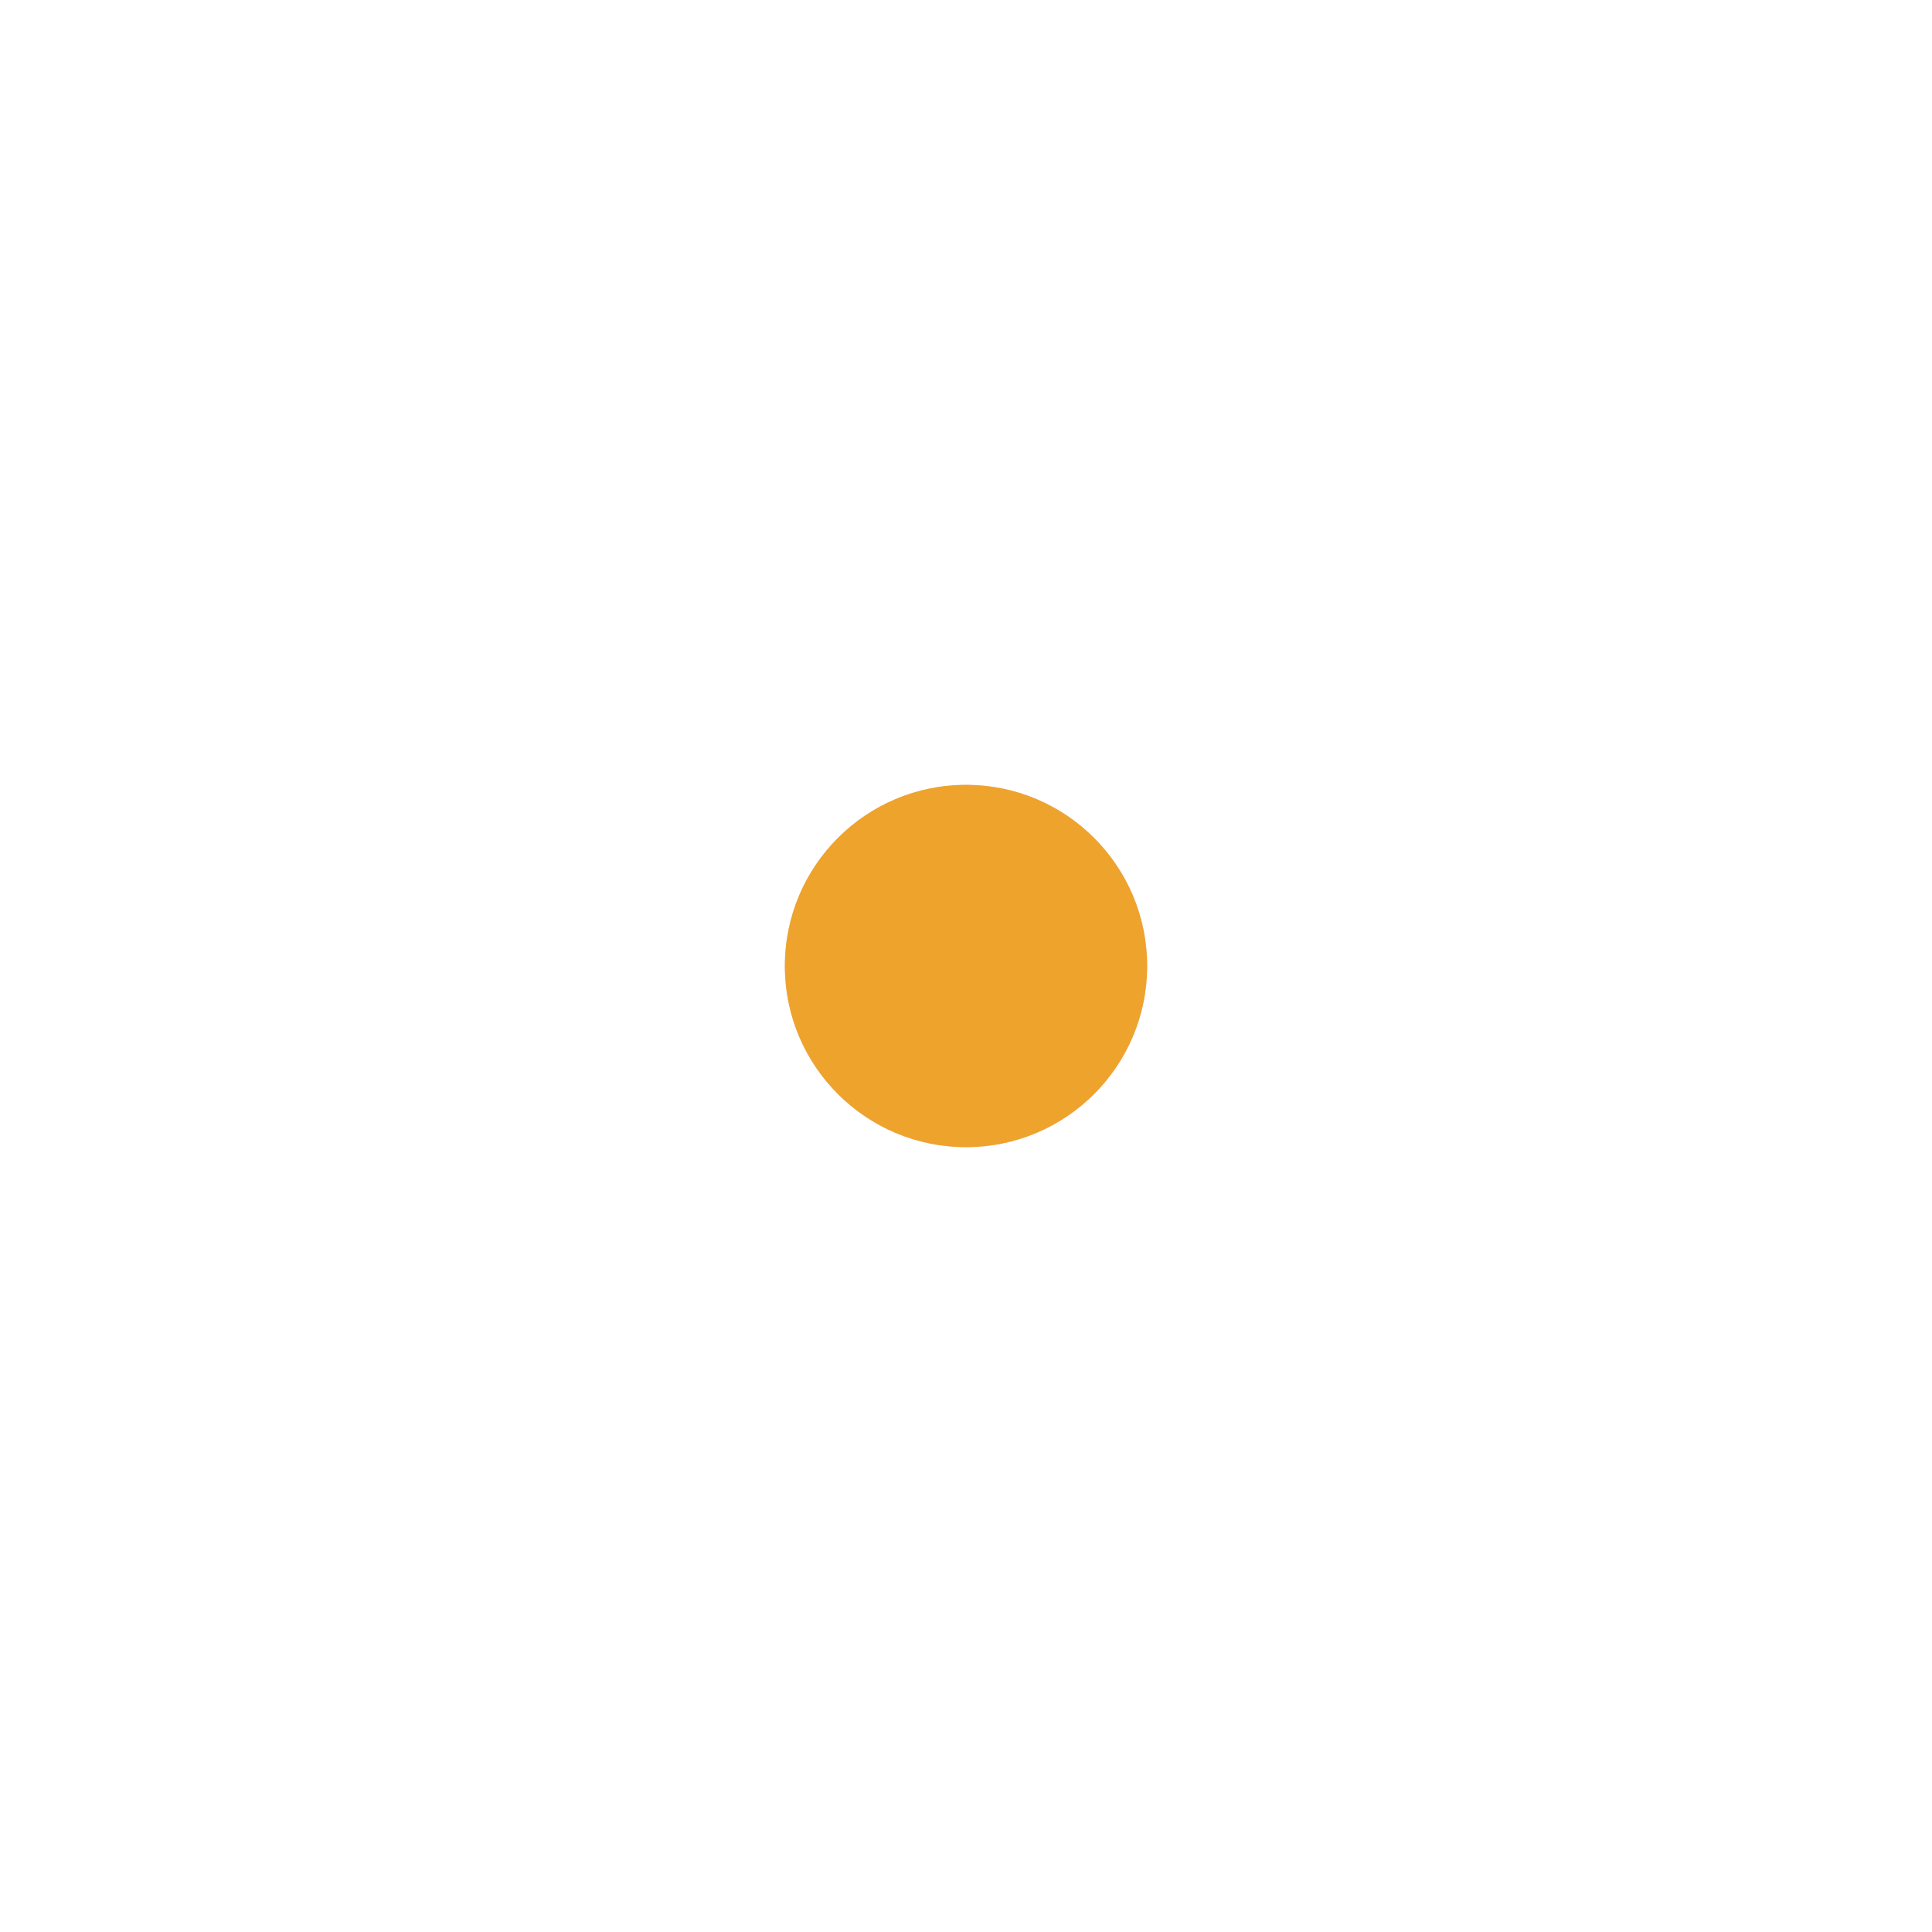 <?xml version="1.0" encoding="utf-8"?>
<!-- Generator: Adobe Illustrator 22.0.2, SVG Export Plug-In . SVG Version: 6.00 Build 0)  -->
<svg version="1.1" id="图层_1" xmlns="http://www.w3.org/2000/svg" xmlns:xlink="http://www.w3.org/1999/xlink" x="0px" y="0px"
	 viewBox="0 0 64 64" style="enable-background:new 0 0 64 64;" xml:space="preserve">
<style type="text/css">
	.st0{fill:url(#SVGID_1_);}
	.st1{fill:url(#SVGID_2_);}
	.st2{fill:#EEA32D;}
</style>
<title>Ripples</title>
<g id="Layers-1">
	<g id="Layers-2">
		<radialGradient id="SVGID_1_" cx="32" cy="34" r="32" gradientTransform="matrix(1 0 0 -1 0 66)" gradientUnits="userSpaceOnUse">
			<stop  offset="0" style="stop-color:#F35A4C;stop-opacity:0"/>
			<stop  offset="1" style="stop-color:#EEA32D"/>
		</radialGradient>
		<circle class="st0" cx="32" cy="32" r="6">
		
			<animate  accumulate="none" additive="replace" attributeName="r" begin="0s" calcMode="linear" dur="4s" fill="remove" from="32" repeatCount="indefinite" restart="always" to="6">
			</animate>
		
			<animate  accumulate="none" additive="replace" attributeName="opacity" begin="0s" calcMode="linear" dur="4s" fill="remove" from="0" repeatCount="indefinite" restart="always" to="1">
			</animate>
		</circle>
		<radialGradient id="SVGID_2_" cx="32" cy="34" r="20" gradientTransform="matrix(1 0 0 -1 0 66)" gradientUnits="userSpaceOnUse">
			<stop  offset="0" style="stop-color:#F35A4C;stop-opacity:0"/>
			<stop  offset="1" style="stop-color:#EEA32D"/>
		</radialGradient>
		<circle class="st1" cx="32" cy="32" r="6">
		
			<animate  accumulate="none" additive="replace" attributeName="r" begin="3s" calcMode="linear" dur="4s" fill="remove" from="32" repeatCount="indefinite" restart="always" to="6">
			</animate>
		
			<animate  accumulate="none" additive="replace" attributeName="opacity" begin="3s" calcMode="linear" dur="4s" fill="remove" from="0" repeatCount="indefinite" restart="always" to="1">
			</animate>
		</circle>
		<circle class="st2" cx="32" cy="32" r="6"/>
	</g>
</g>
</svg>
